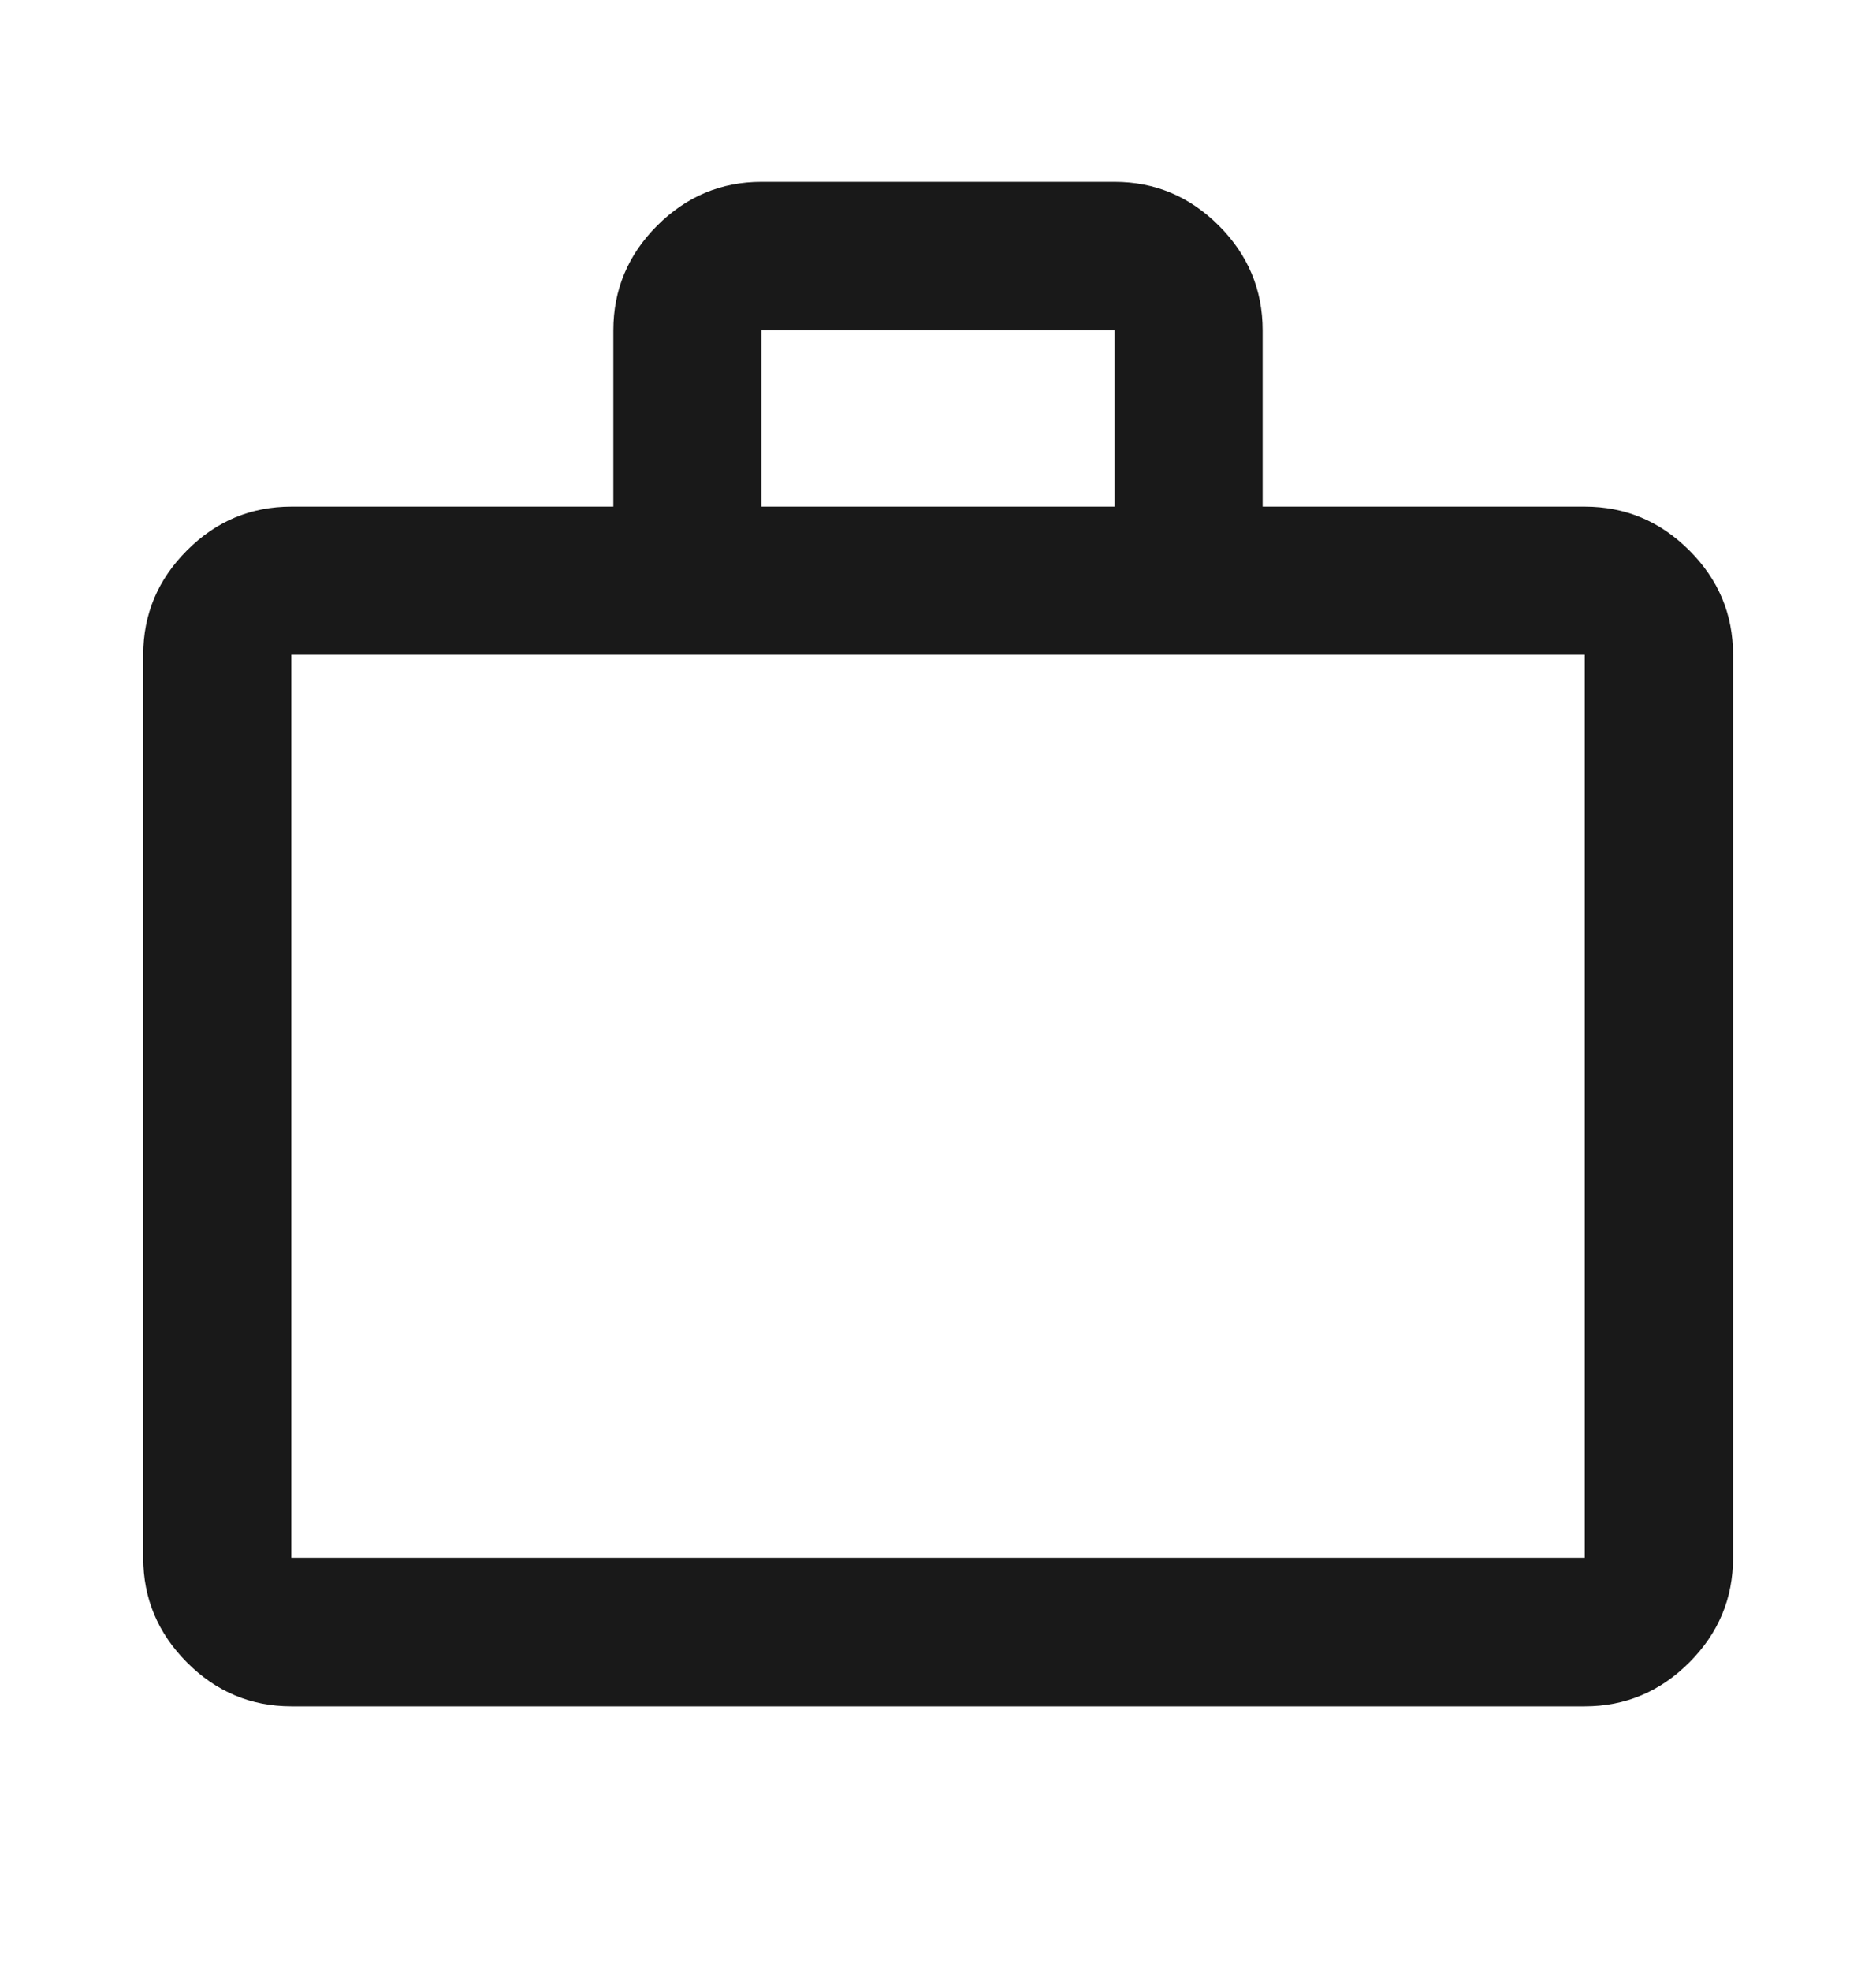 <svg width="20" height="21" viewBox="0 0 20 21" fill="none" xmlns="http://www.w3.org/2000/svg">
<path d="M3.106 18.18C2.675 18.18 2.304 18.024 1.994 17.713C1.683 17.401 1.527 17.03 1.527 16.598V6.976C1.527 6.545 1.683 6.175 1.994 5.864C2.304 5.553 2.675 5.398 3.106 5.398H6.539V3.52C6.539 3.088 6.694 2.717 7.005 2.405C7.316 2.094 7.687 1.938 8.117 1.938H11.883C12.314 1.938 12.684 2.094 12.995 2.405C13.306 2.717 13.461 3.088 13.461 3.52V5.398H16.895C17.326 5.398 17.698 5.553 18.009 5.864C18.321 6.175 18.476 6.545 18.476 6.976V16.598C18.476 17.03 18.321 17.401 18.009 17.713C17.698 18.024 17.326 18.18 16.895 18.18H3.106ZM3.106 16.598H16.895V6.976H3.106V16.598ZM8.117 5.398H11.883V3.52H8.117V5.398Z" fill="#191919"/>
</svg>
